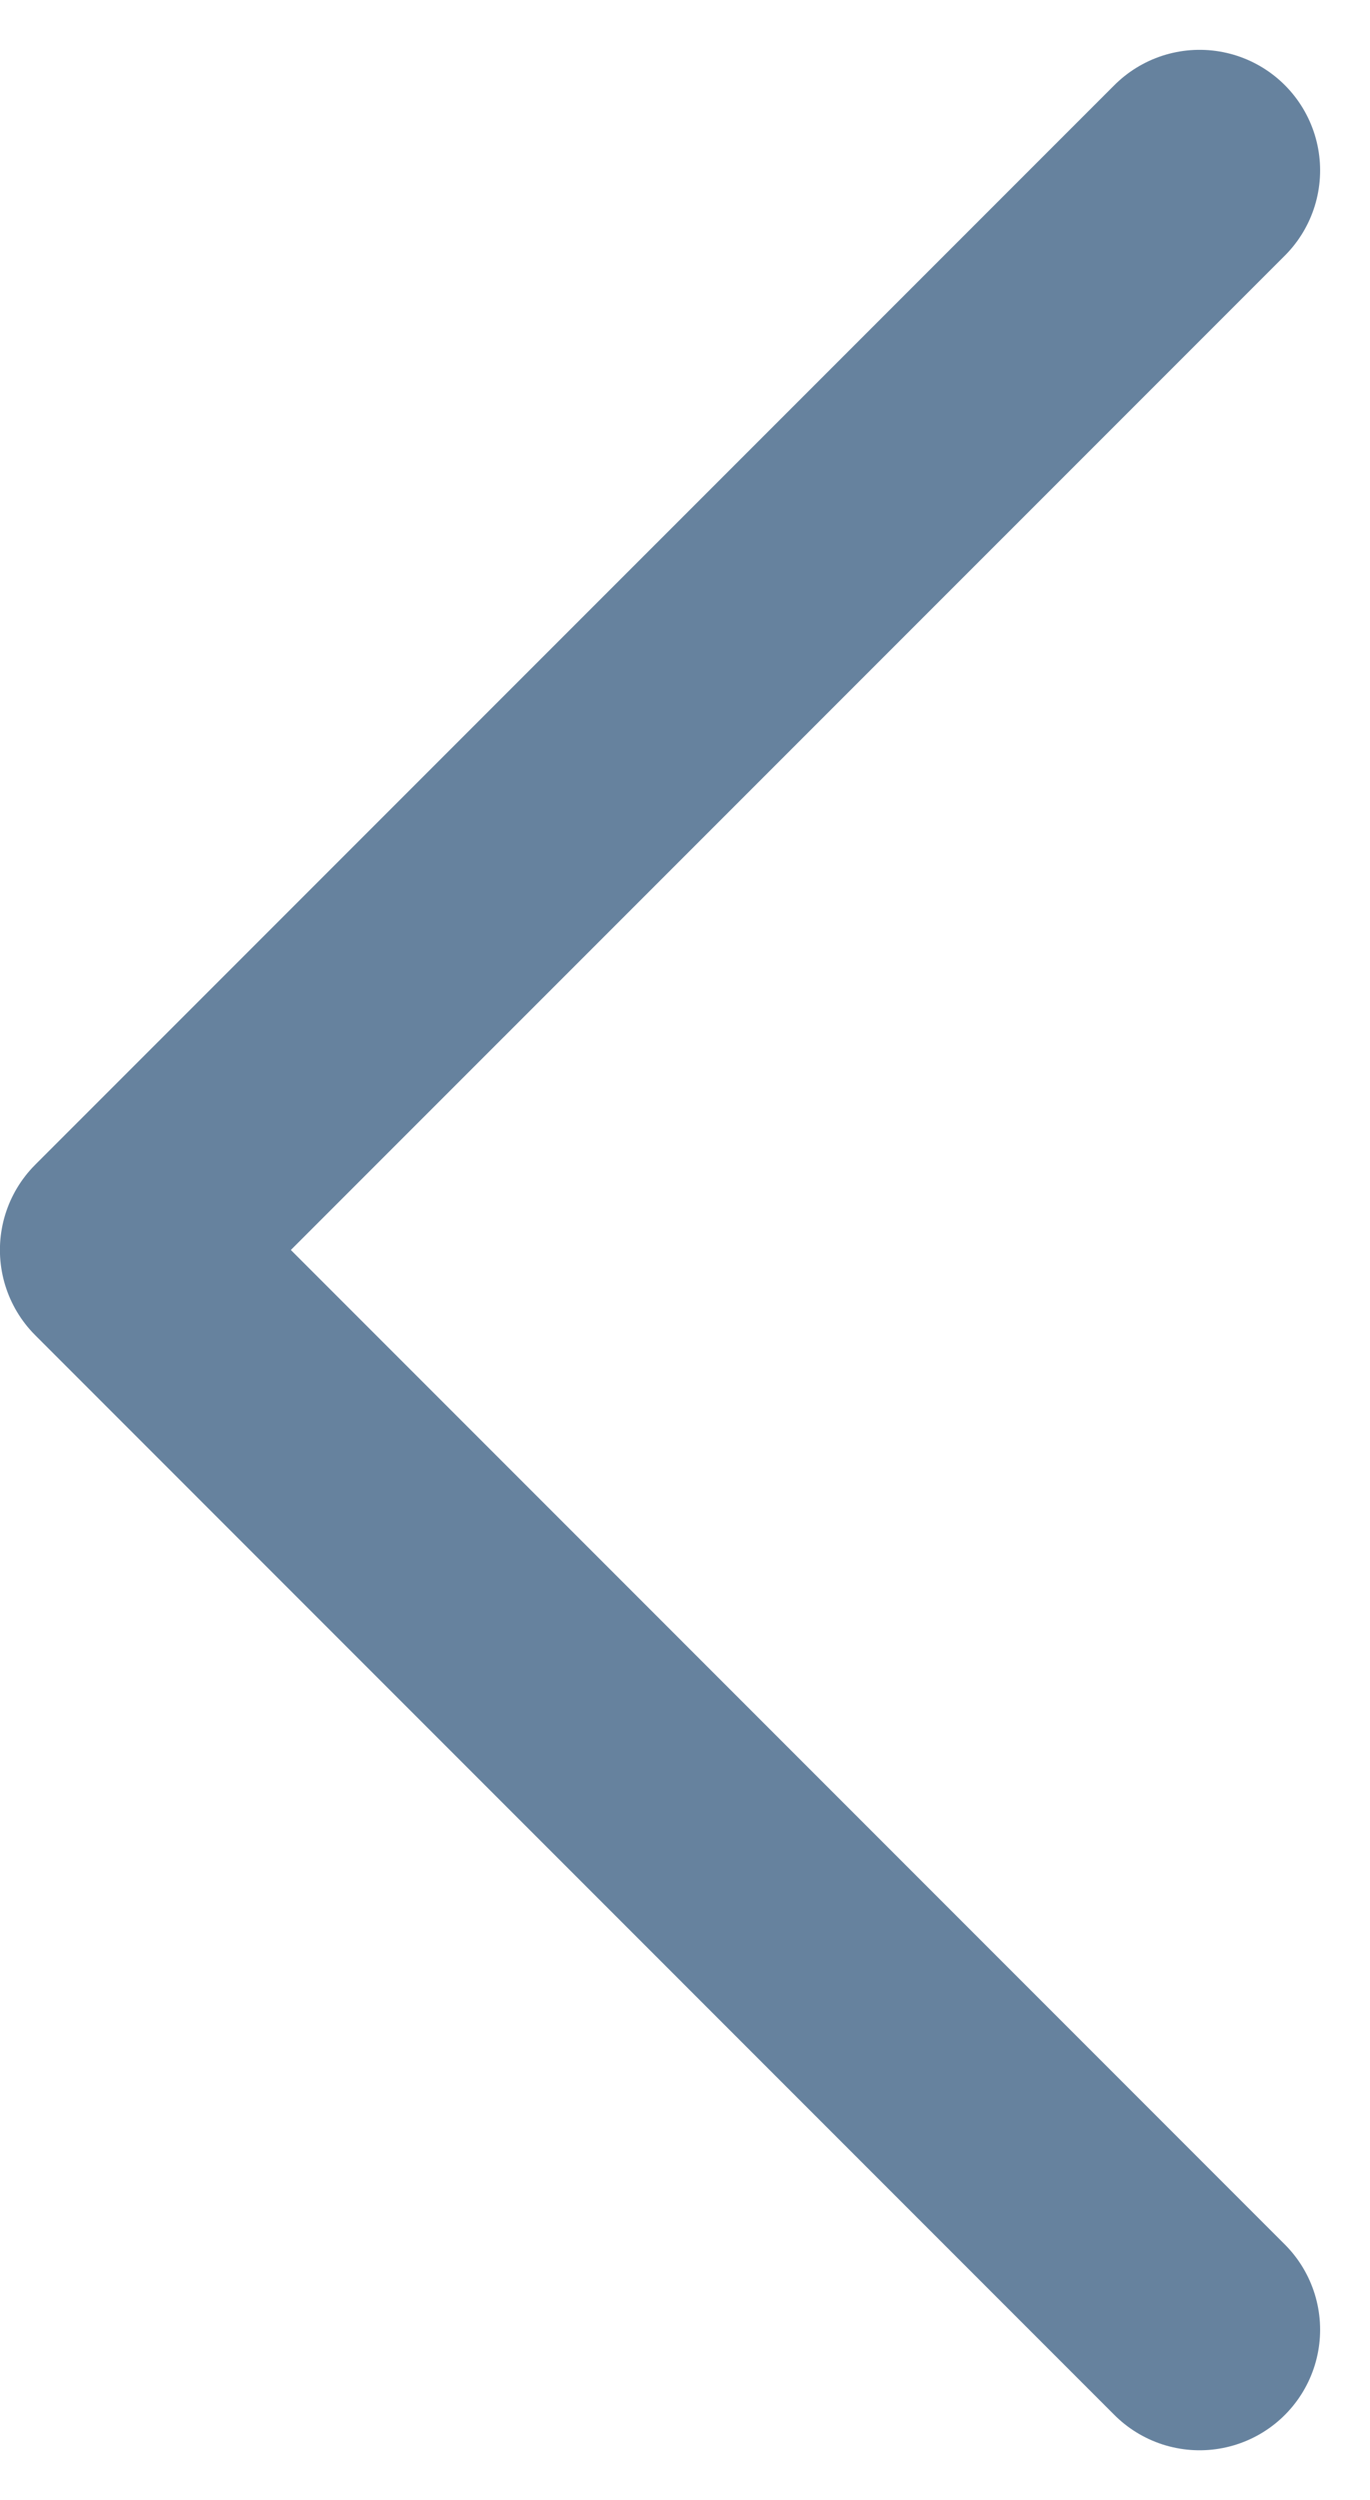 <svg xmlns="http://www.w3.org/2000/svg" width="17.053" height="31.107" viewBox="0 0 17.053 31.107"><defs><style>.a{fill:none;stroke:#00305e;stroke-linecap:round;stroke-linejoin:round;stroke-width:3px;opacity:0.6;}</style></defs><path class="a" d="M6485.089,11566.848l13.433,13.434-13.433,13.432" transform="translate(6500.021 11595.834) rotate(180)"/></svg>